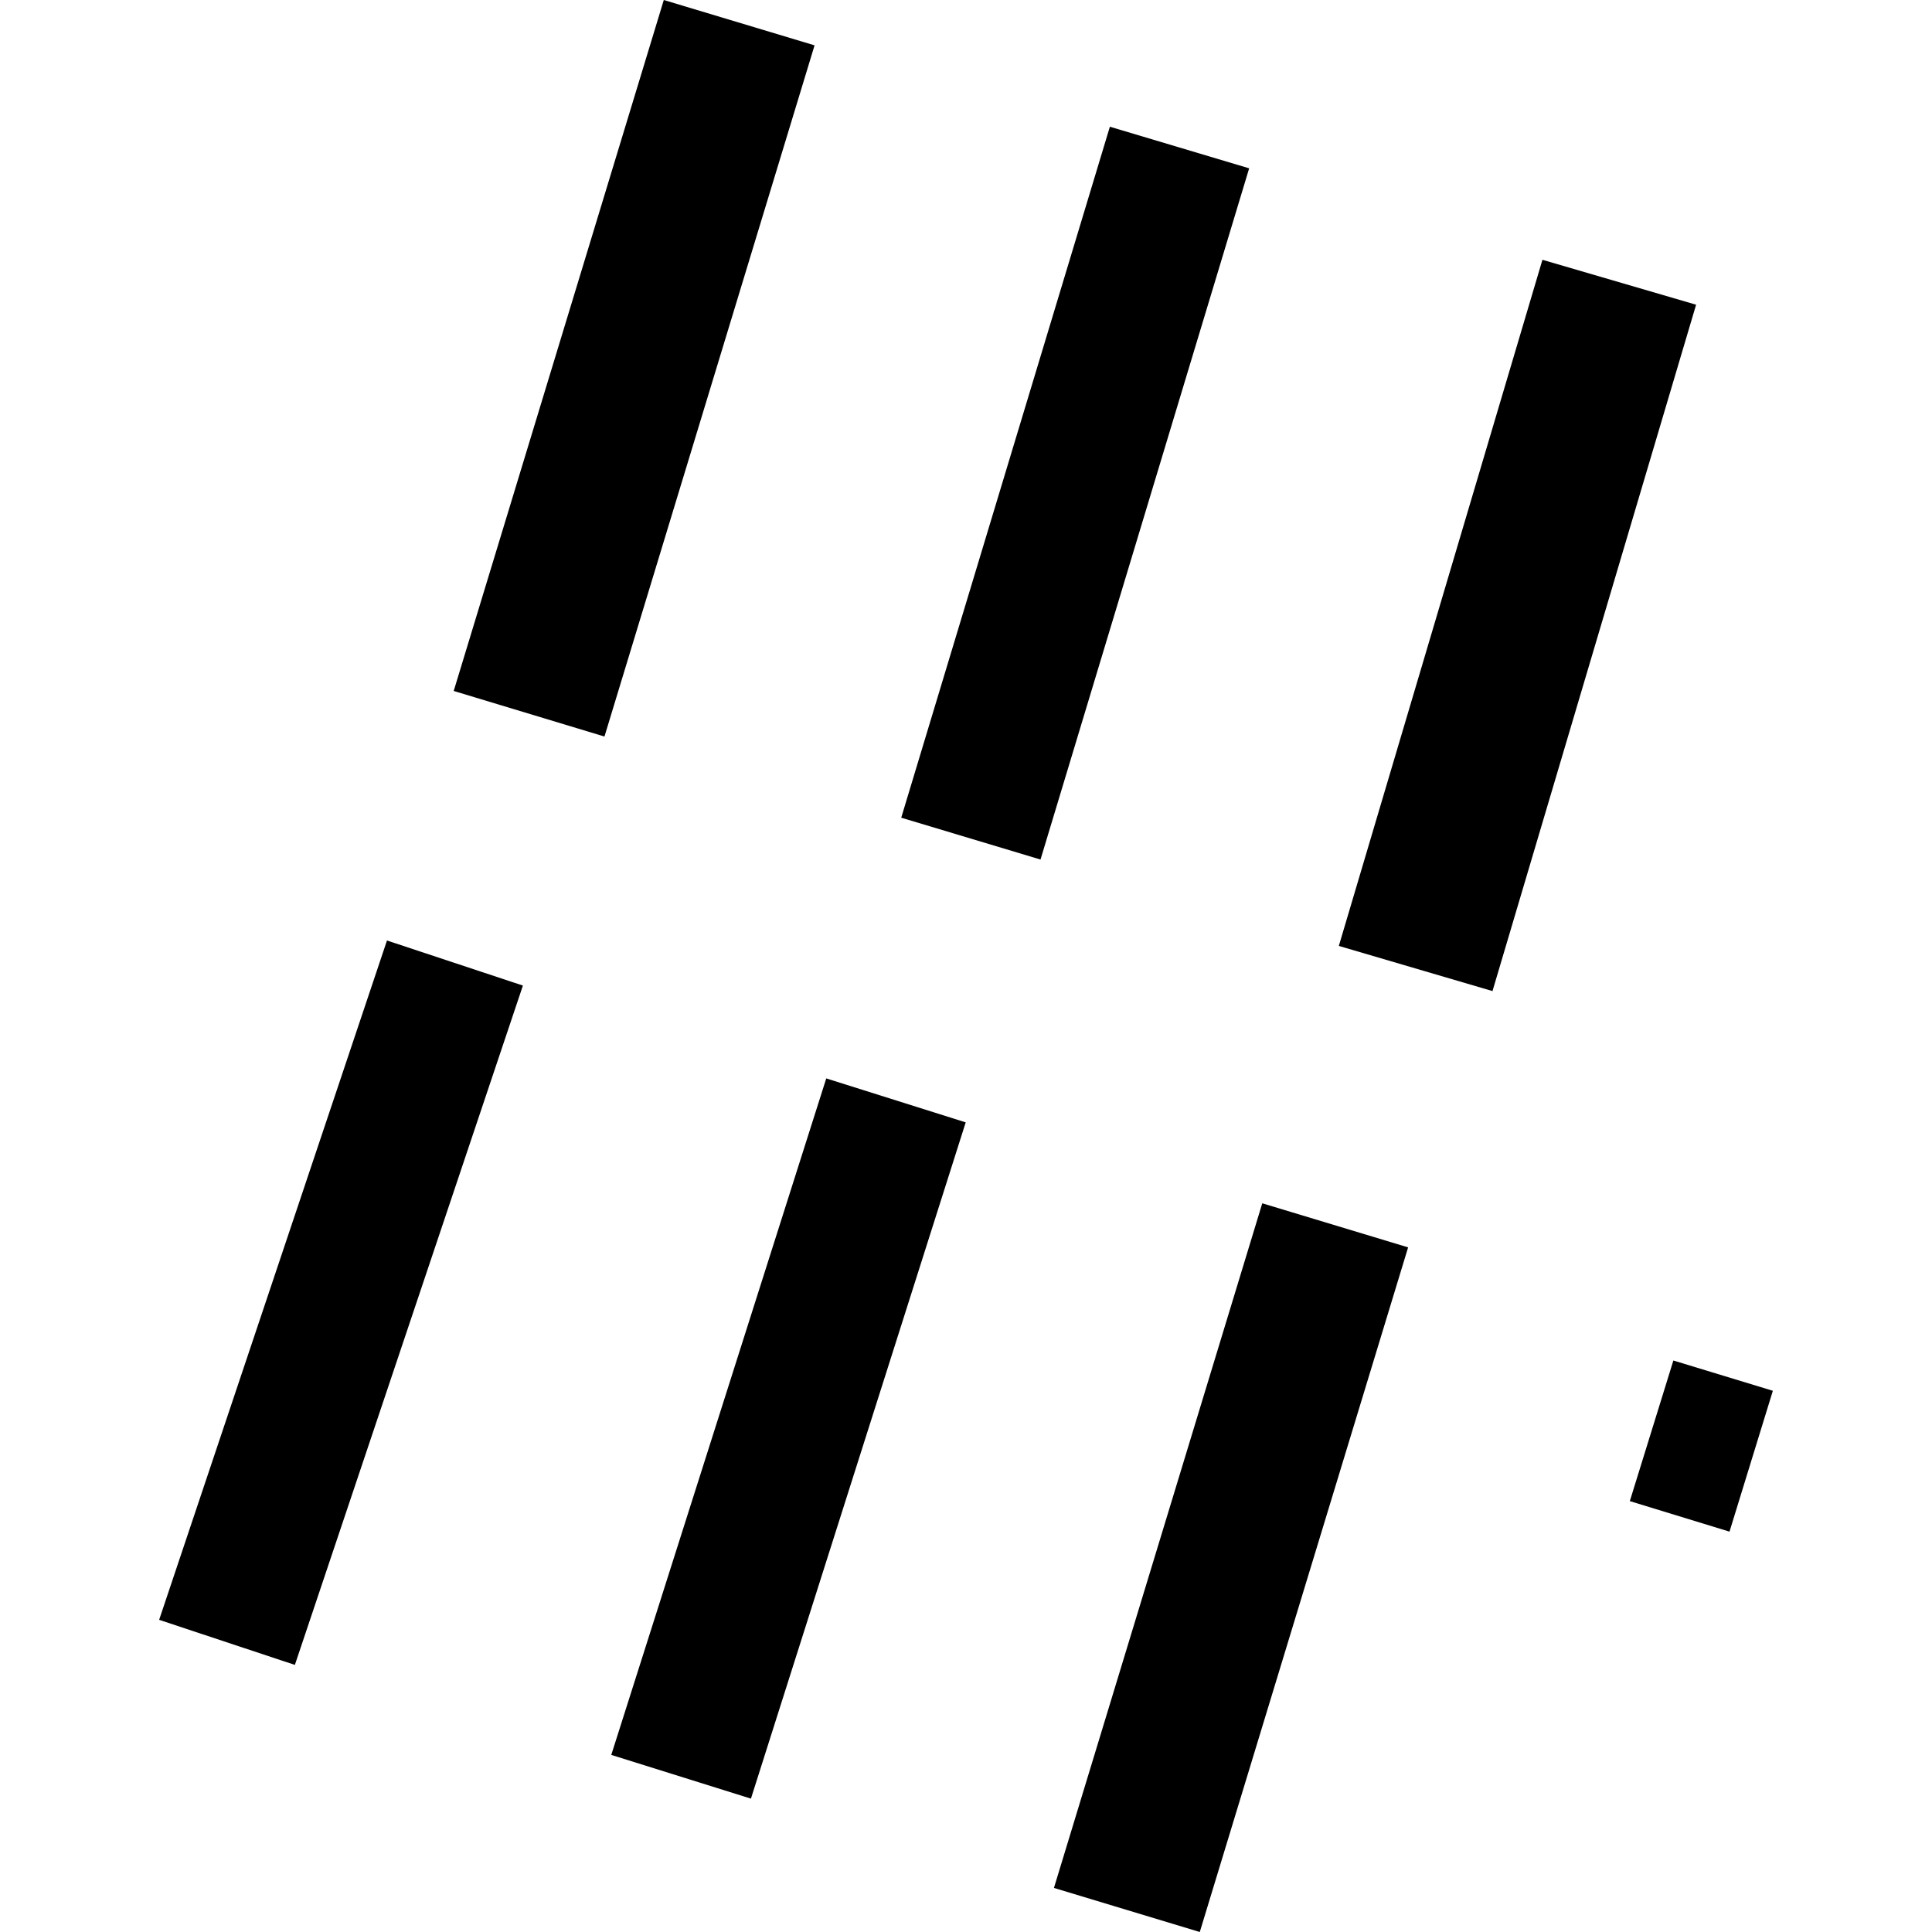 <?xml version="1.0" encoding="utf-8" standalone="no"?>
<!DOCTYPE svg PUBLIC "-//W3C//DTD SVG 1.1//EN"
  "http://www.w3.org/Graphics/SVG/1.1/DTD/svg11.dtd">
<!-- Created with matplotlib (https://matplotlib.org/) -->
<svg height="288pt" version="1.1" viewBox="0 0 288 288" width="288pt" xmlns="http://www.w3.org/2000/svg" xmlns:xlink="http://www.w3.org/1999/xlink">
 <defs>
  <style type="text/css">
*{stroke-linecap:butt;stroke-linejoin:round;}
  </style>
 </defs>
 <g id="figure_1">
  <g id="patch_1">
   <path d="M 0 288 
L 288 288 
L 288 0 
L 0 0 
z
" style="fill:none;opacity:0;"/>
  </g>
  <g id="axes_1">
   <g id="PatchCollection_1">
    <path clip-path="url(#p25d8f5eff4)" d="M 123.169 160.757 
L 143.957 167.31 
L 111.941 268.119 
L 91.121 261.601 
L 123.169 160.757 
"/>
    <path clip-path="url(#p25d8f5eff4)" d="M 98.951 0 
L 121.426 6.759 
L 90.107 109.794 
L 67.633 103 
L 98.951 0 
"/>
    <path clip-path="url(#p25d8f5eff4)" d="M 23.724 241.465 
L 57.686 140.199 
L 77.948 146.918 
L 43.956 248.184 
L 23.724 241.465 
"/>
    <path clip-path="url(#p25d8f5eff4)" d="M 229.928 38.727 
L 252.835 45.423 
L 222.483 147.738 
L 199.577 141.007 
L 229.928 38.727 
"/>
    <path clip-path="url(#p25d8f5eff4)" d="M 188.164 179.374 
L 209.905 185.944 
L 178.85 288 
L 157.11 281.43 
L 188.164 179.374 
"/>
    <path clip-path="url(#p25d8f5eff4)" d="M 165.447 18.89 
L 186.21 25.091 
L 155.108 128.13 
L 134.345 121.893 
L 165.447 18.89 
"/>
    <path clip-path="url(#p25d8f5eff4)" d="M 249.446 202.808 
L 264.276 207.322 
L 257.814 228.319 
L 242.955 223.769 
L 249.446 202.808 
"/>
   </g>
  </g>
 </g>
 <defs>
  <clipPath id="p25d8f5eff4">
   <rect height="288" width="240.551" x="23.724" y="0"/>
  </clipPath>
 </defs>
</svg>
